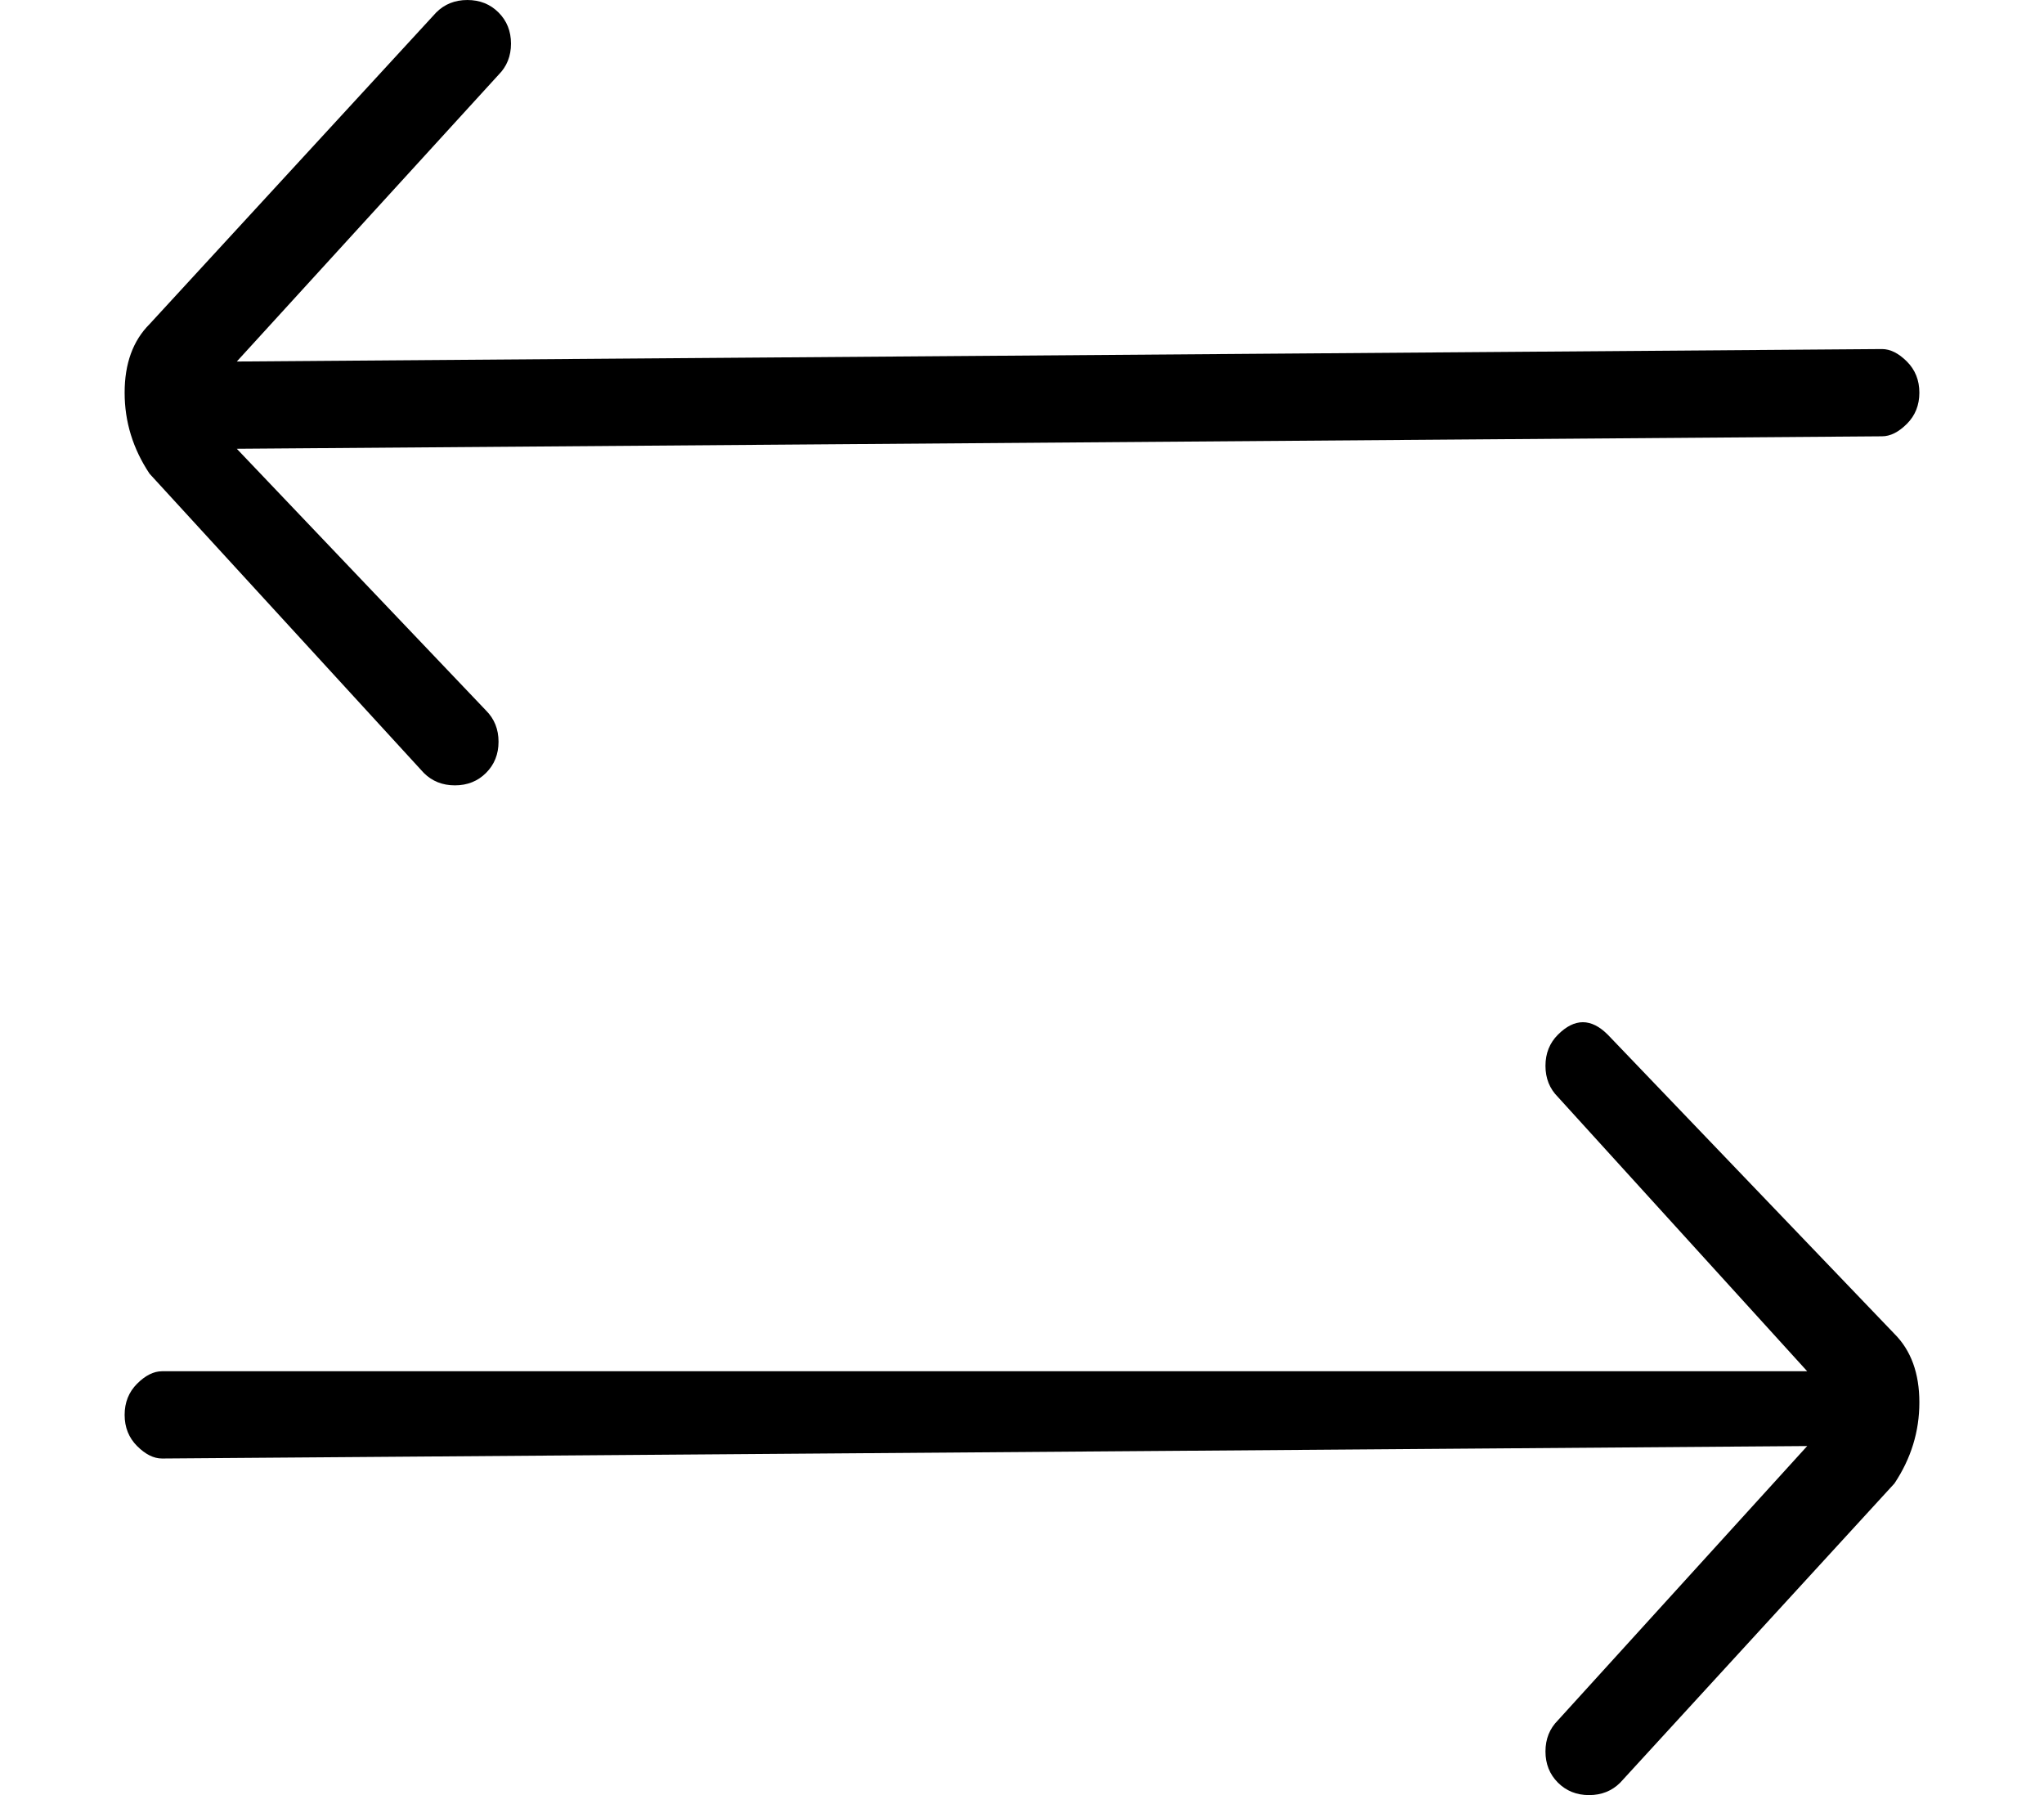 <?xml version="1.0" standalone="no"?>
<!DOCTYPE svg PUBLIC "-//W3C//DTD SVG 1.1//EN" "http://www.w3.org/Graphics/SVG/1.1/DTD/svg11.dtd" >
<svg xmlns="http://www.w3.org/2000/svg" xmlns:xlink="http://www.w3.org/1999/xlink" version="1.1" viewBox="-10 0 164 144">
   <path fill="currentColor"
d="M119 83q-1 -1 -2 -1t-2 1t-1 2.5t1 2.5l20 22h-132q-1 0 -2 1t-1 2.5t1 2.5t2 1l132 -1l-20 22q-1 1 -1 2.5t1 2.5t2.5 1t2.5 -1l22 -24q2 -3 2 -6.5t-2 -5.5zM24 62q1 1 2.5 1t2.5 -1t1 -2.5t-1 -2.5l-20 -21l132 -1q1 0 2 -1t1 -2.5t-1 -2.5t-2 -1l-132 1l21 -23
q1 -1 1 -2.5t-1 -2.5t-2.5 -1t-2.5 1l-23 25q-2 2 -2 5.5t2 6.5z" />
</svg>
